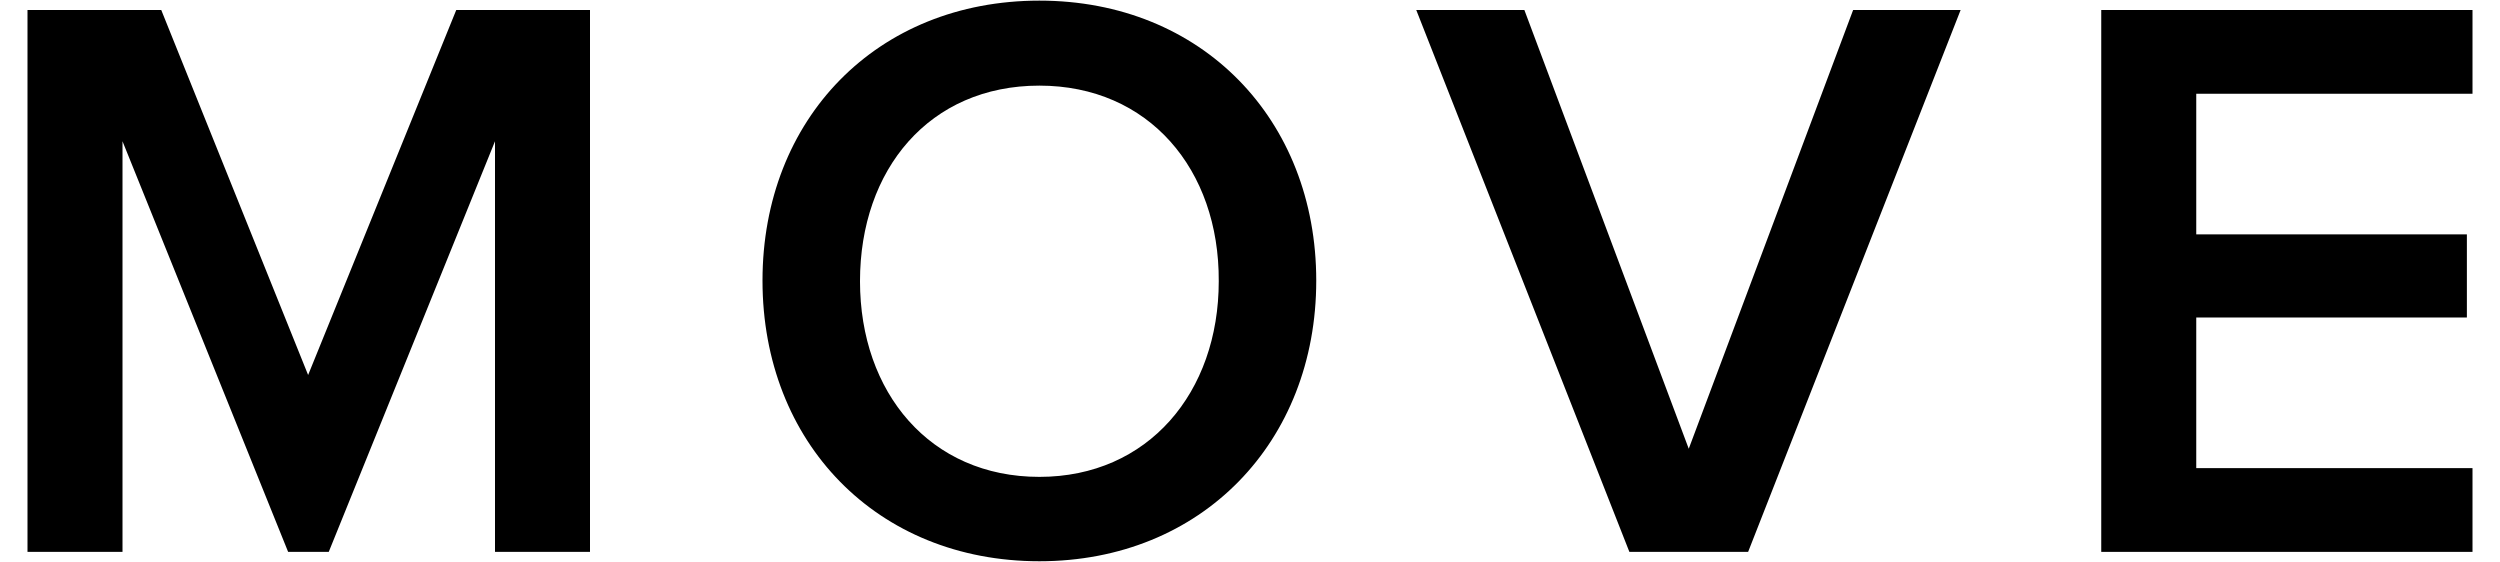 <?xml version="1.0" encoding="utf-8"?>
<!-- Generator: Adobe Illustrator 24.0.1, SVG Export Plug-In . SVG Version: 6.00 Build 0)  -->
<svg version="1.0" id="レイヤー_1" xmlns="http://www.w3.org/2000/svg" xmlns:xlink="http://www.w3.org/1999/xlink" x="0px"
	 y="0px" width="40px" height="9px" viewBox="0 0 40 9" enable-background="new 0 0 40 9" xml:space="preserve">
<polygon points="7.92,2.26 5.26,8.83 4.61,8.83 1.96,2.26 1.96,8.83 0.44,8.83 0.44,0.16 2.58,0.16 4.93,6 7.3,0.16 9.44,0.16 
	9.44,8.83 7.92,8.83 "/>
<path d="M16.63,0.01c2.6,0,4.43,1.9,4.43,4.48s-1.83,4.49-4.43,4.49c-2.6,0-4.43-1.9-4.43-4.49S14.03,0.01,16.63,0.01 M16.63,1.37
	c-1.76,0-2.87,1.34-2.87,3.13c0,1.78,1.12,3.13,2.87,3.13c1.74,0,2.87-1.35,2.87-3.13C19.51,2.71,18.38,1.37,16.63,1.37"/>
<polygon points="22.66,0.16 24.39,0.16 27.02,7.18 29.65,0.16 31.37,0.16 27.97,8.83 26.07,8.83 "/>
<polygon points="33.62,0.16 39.56,0.16 39.56,1.5 35.14,1.5 35.14,3.75 39.47,3.75 39.47,5.08 35.14,5.08 35.14,7.49 39.56,7.49 
	39.56,8.83 33.62,8.83 "/>
<g>
</g>
<g>
</g>
<g>
</g>
<g>
</g>
<g>
</g>
<g>
</g>
<g>
</g>
<g>
</g>
<g>
</g>
<g>
</g>
<g>
</g>
<g>
</g>
<g>
</g>
<g>
</g>
<g>
</g>
</svg>
